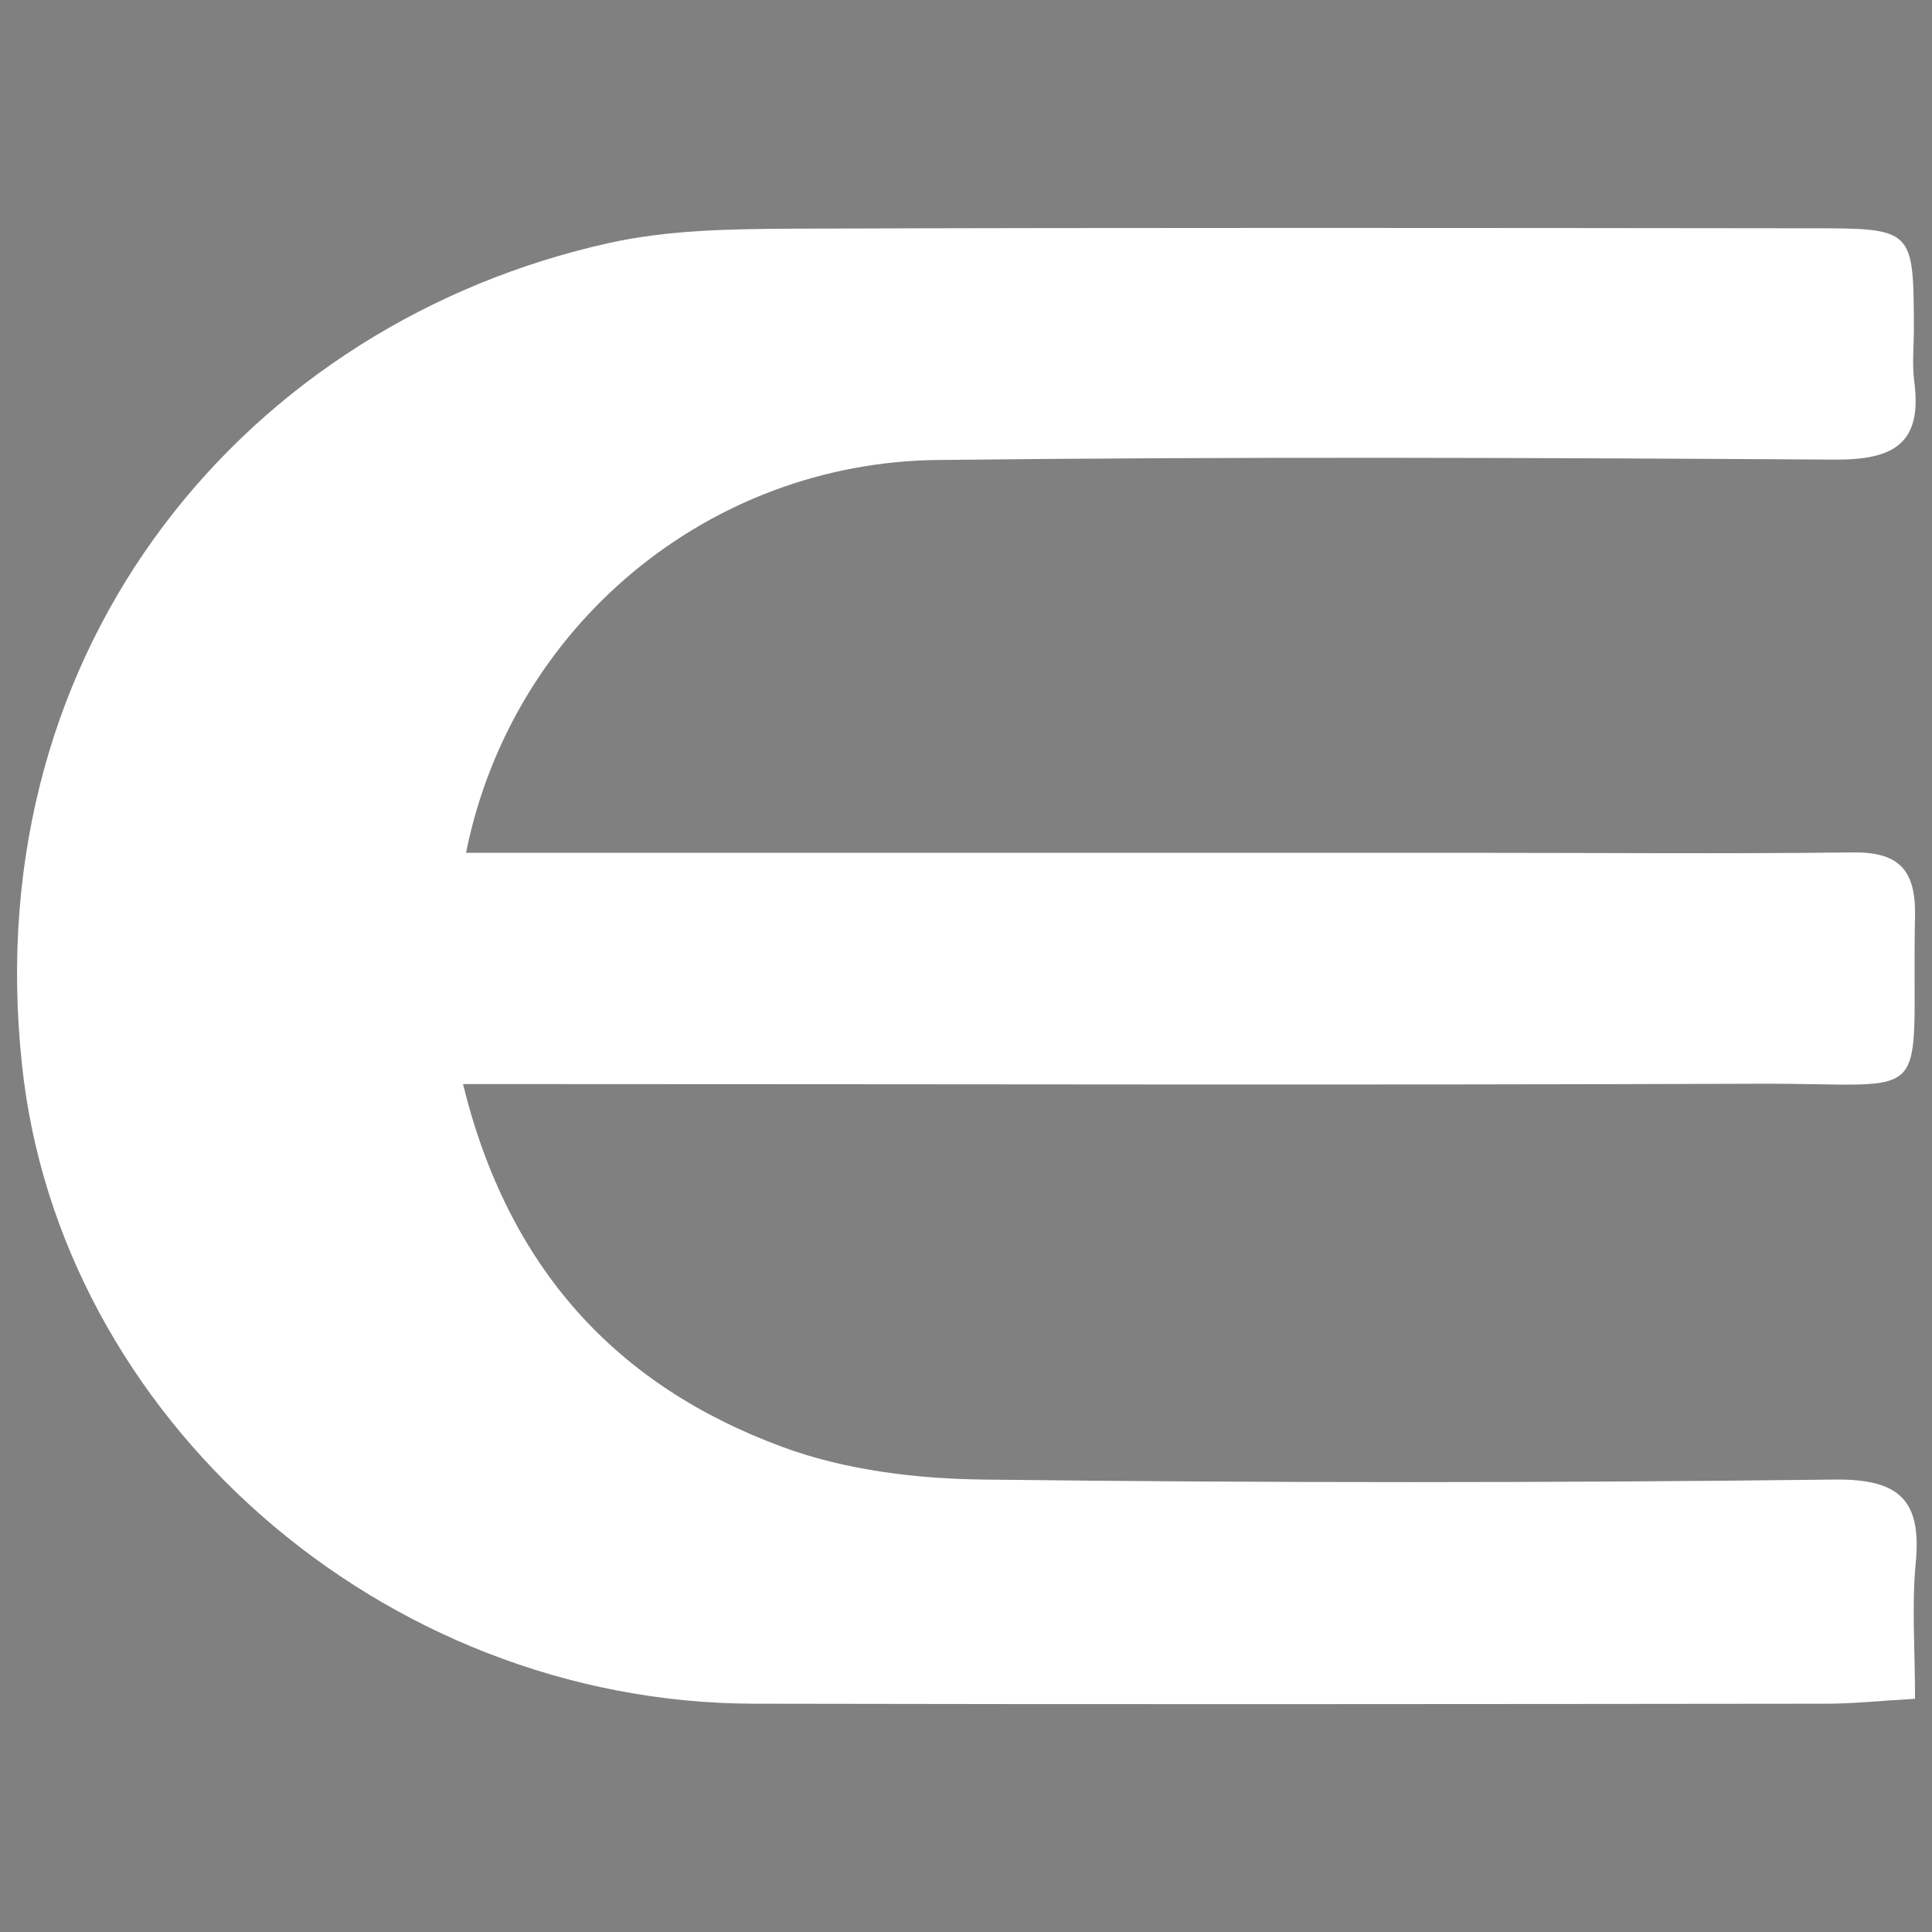 <?xml version="1.0" encoding="utf-8"?>
<!-- Generator: Adobe Illustrator 27.9.1, SVG Export Plug-In . SVG Version: 6.00 Build 0)  -->
<svg version="1.1" id="_x31_0" xmlns="http://www.w3.org/2000/svg" xmlns:xlink="http://www.w3.org/1999/xlink" x="0px" y="0px"
	 viewBox="0 0 512 512" style="enable-background:new 0 0 512 512;" xml:space="preserve">
<rect x="0" y="0" width="512" height="512" fill="#808080" stroke="none"/>
<style type="text/css">
	.st0{fill:#231815;stroke:#000000;stroke-miterlimit:10;}
	.st1{fill:#FFFFFF;}
</style>
<rect x="-128" y="558" class="st0" width="910" height="693"/>
<g>
	<path class="st1" d="M-255-32h-214c-79.9,0-144.7,64.8-144.7,144.7v222.6c0,79.9,64.8,144.7,144.7,144.7h214
		c79.9,0,144.7-64.8,144.7-144.7V112.7C-110.3,32.8-175.1-32-255-32z M-562.3,112.7c0-51.5,41.9-93.3,93.3-93.3h214
		c51.5,0,93.3,41.9,93.3,93.3v222.6c0,51.5-41.9,93.3-93.3,93.3h-214c-51.5,0-93.3-41.9-93.3-93.3V112.7z"/>
	<path class="st1" d="M-362,355.9c72.7,0,131.9-59.1,131.9-131.9S-289.3,92.1-362,92.1c-72.7,0-131.9,59.2-131.9,131.9
		S-434.7,355.9-362,355.9z M-362,133.2c50,0,90.8,40.7,90.8,90.8s-40.7,90.8-90.8,90.8c-50,0-90.8-40.7-90.8-90.8
		S-412,133.2-362,133.2z"/>
	<ellipse class="st1" cx="-226.3" cy="88.3" rx="29.5" ry="29.5"/>
</g>
<g id="wDCwD6_00000178900709287154314400000005898777510341115019_">
	<g>
		<path class="st1" d="M123.5,226c89.7,0,177.7,0,265.7,0c33.9,0,67.7,0.3,101.6-0.1c12.2-0.2,16.9,4.4,16.7,16.7
			c-1,51.6,6.4,44.4-41.5,44.6c-105.6,0.4-211.2,0.1-316.8,0.1c-8,0-16,0-26.5,0c12,48.9,40.7,79.9,84.5,96.1
			c16.7,6.2,35.6,8.5,53.5,8.7c75.1,0.9,150.3,0.9,225.4,0c17-0.2,23.2,5.2,21.6,22c-1.1,11.3-0.2,22.7-0.2,36.1
			c-9.1,0.5-16.2,1.3-23.4,1.3c-94.8,0.1-189.6,0.2-284.3,0c-98.8-0.2-184.3-76-194-169.6C-6.1,170.2,66.2,85.5,161.4,64.4
			c15.7-3.5,32.3-3.7,48.5-3.8c90-0.3,180.1-0.2,270.1-0.1c27.1,0,27.1,0.1,27.2,26.4c0,4.7-0.5,9.6,0.1,14.2
			c2.2,16.6-5.6,20.8-21.1,20.7c-79.2-0.5-158.4-0.8-237.6,0.1C187.7,122.5,135.6,165.9,123.5,226z"/>
	</g>
</g>
</svg>
